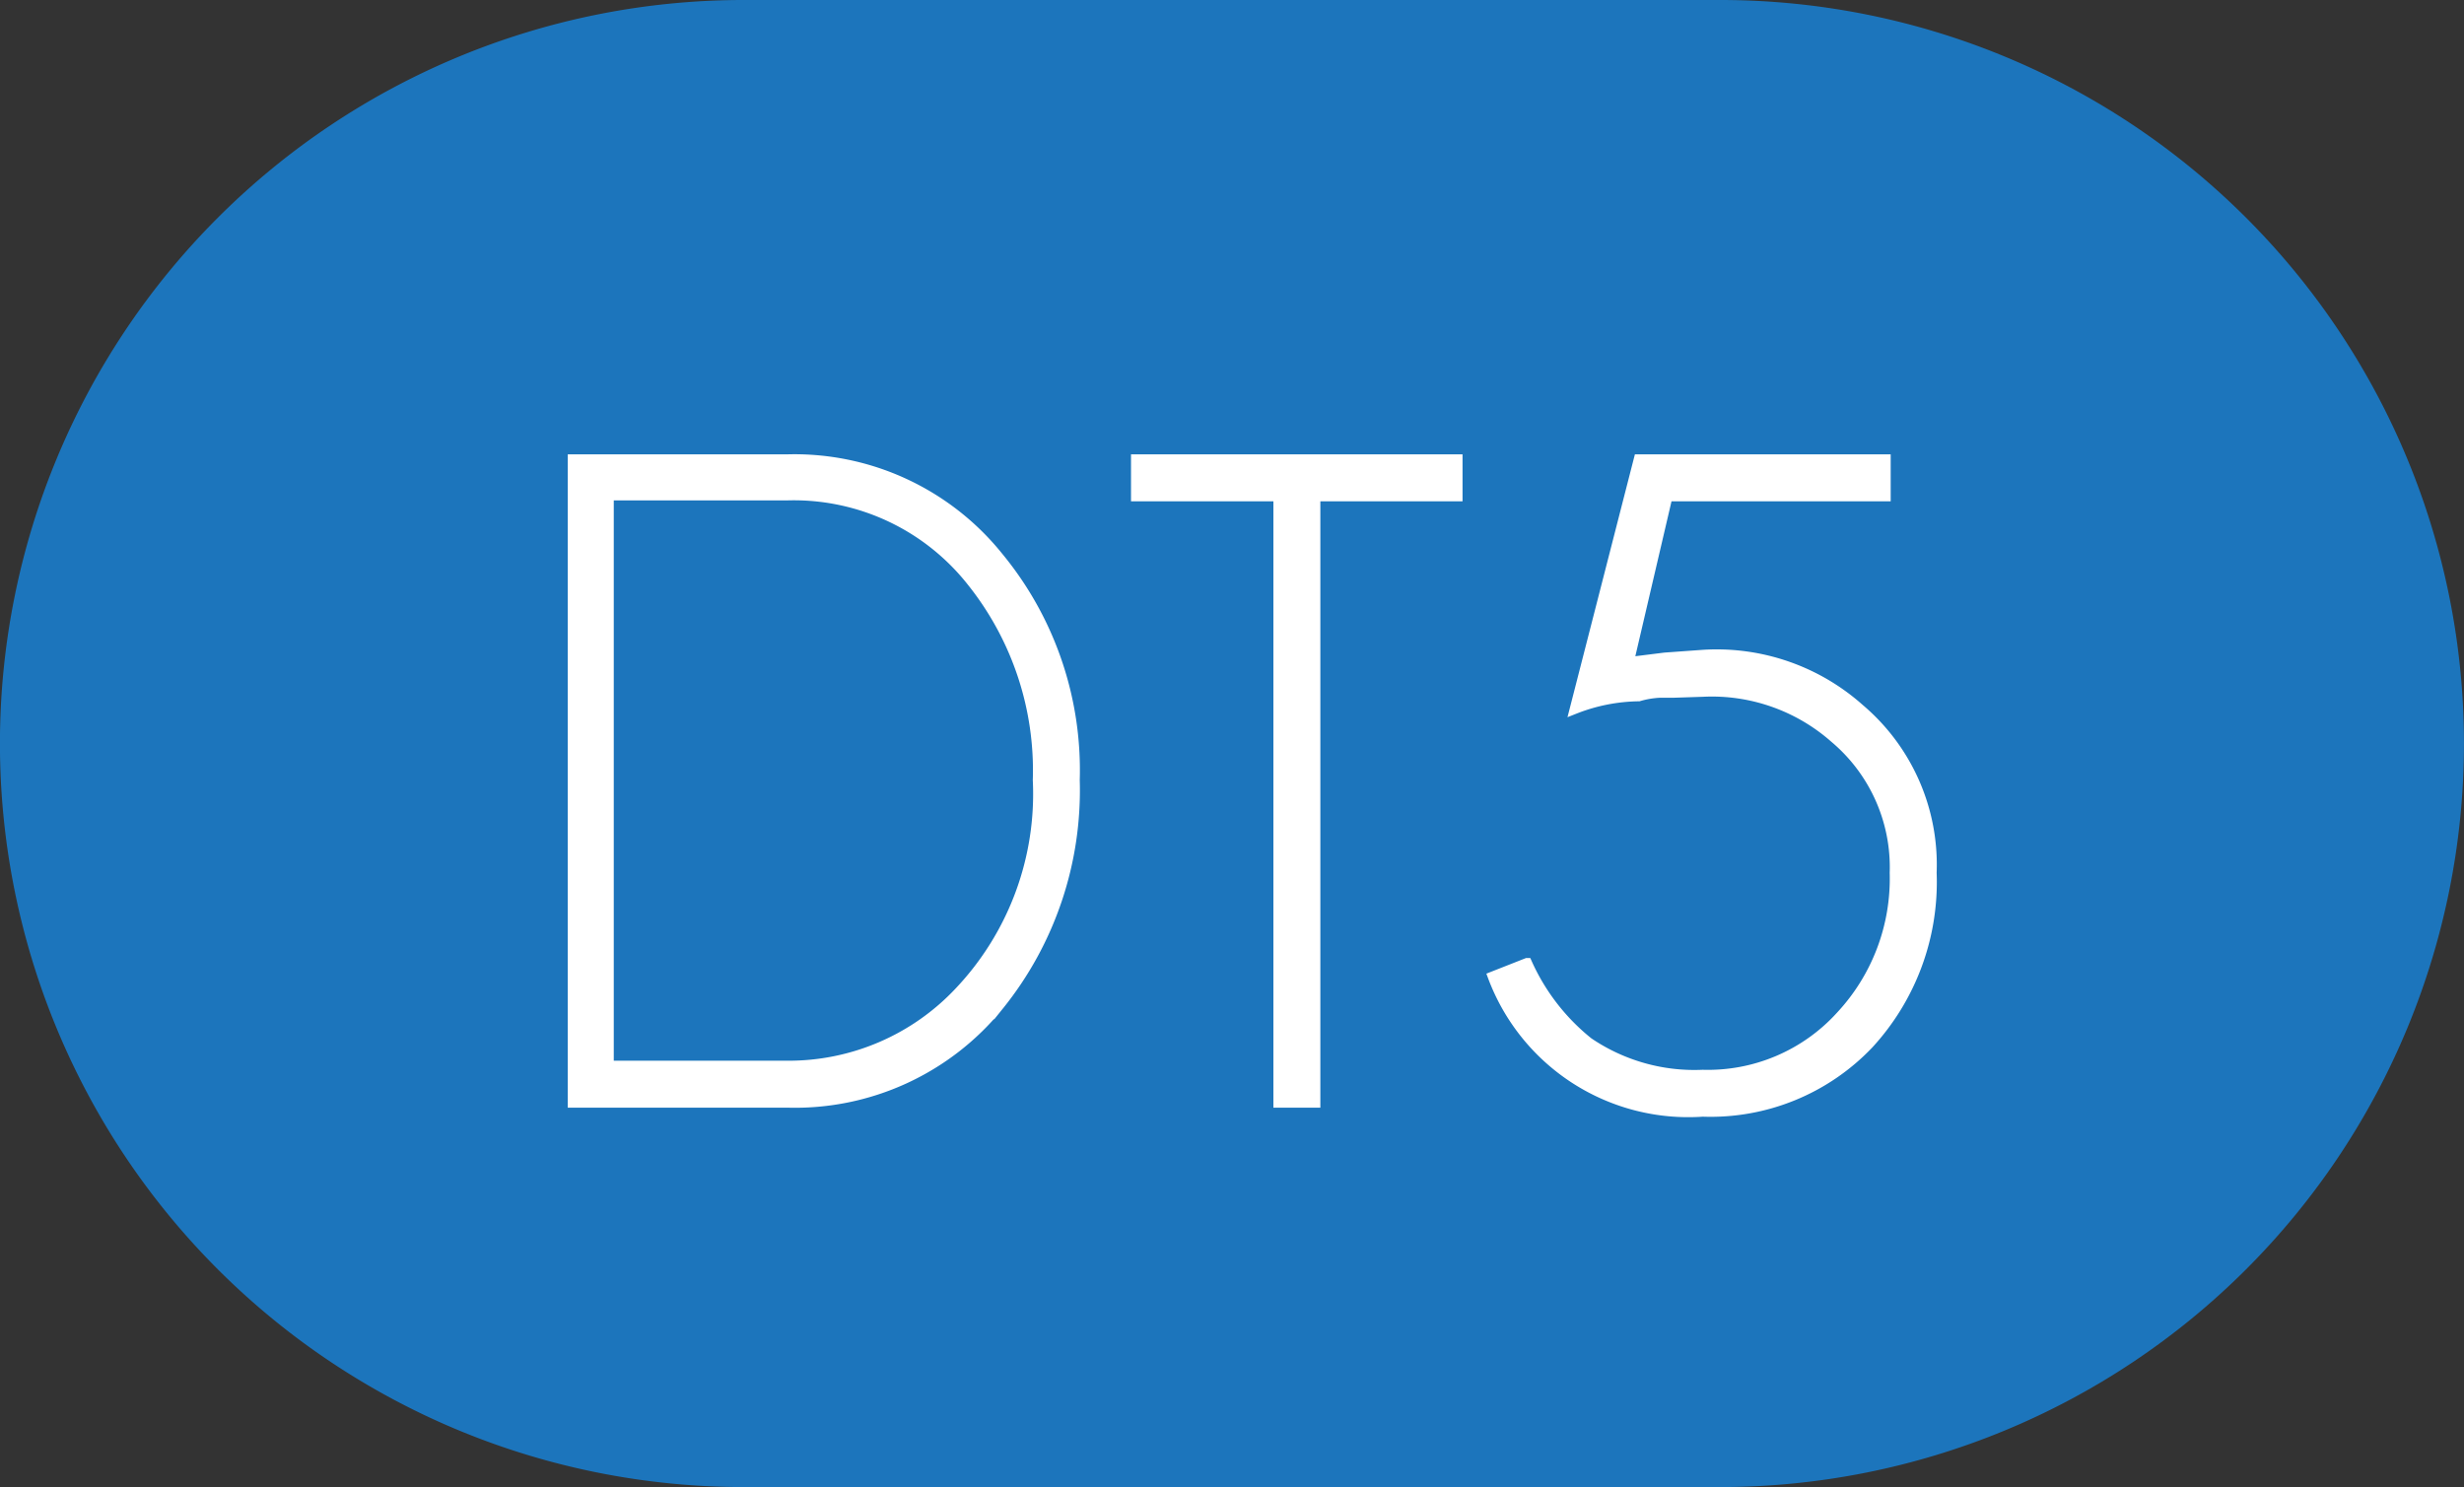 <svg xmlns="http://www.w3.org/2000/svg" width="49.7" height="30" viewBox="0 0 49.7 30">
  <rect x="0" y="0" width="49.7" height="30" fill="#333333" stroke="none"/>
  <g id="Group_14779" data-name="Group 14779" transform="translate(-256.521 -9470)">
    <path id="Path_78332" data-name="Path 78332" d="M34.7,30H15A15,15,0,0,1,15,0H34.7a15,15,0,0,1,0,30" transform="translate(256.52 9470)" fill="#1c75bc"/>
    <path id="Path_78333" data-name="Path 78333" d="M37.691,21.064a4.4,4.4,0,0,1-3.345,1.363A4.209,4.209,0,0,1,30.111,19.7l.691-.272a4.3,4.3,0,0,0,1.236,1.6,3.8,3.8,0,0,0,2.308.655A3.617,3.617,0,0,0,37.127,20.5a4.063,4.063,0,0,0,1.091-2.89A3.406,3.406,0,0,0,37,14.883a3.738,3.738,0,0,0-2.654-.927l-.581.019h-.273a1.8,1.8,0,0,0-.436.072,3.637,3.637,0,0,0-1.291.255l1.291-5.035h4.98v.745h-4.4l-.781,3.345.727-.091.763-.055A4.33,4.33,0,0,1,37.509,14.3a4.123,4.123,0,0,1,1.454,3.308,4.824,4.824,0,0,1-1.272,3.454M26.532,10.012V22.245h-.745V10.012H22.915V9.267H29.4v.745Zm-6.925,1.727A4.571,4.571,0,0,0,15.88,9.994h-3.6V21.5h3.6a4.72,4.72,0,0,0,3.472-1.491,5.81,5.81,0,0,0,1.582-4.271,6.1,6.1,0,0,0-1.327-4m.545,8.543a5.294,5.294,0,0,1-4.272,1.963H11.554V9.267H15.88a5.277,5.277,0,0,1,4.254,1.963,6.763,6.763,0,0,1,1.545,4.508,6.913,6.913,0,0,1-1.527,4.544" transform="translate(256.52 9470)" fill="#fff"/>
    <path id="Path_78334" data-name="Path 78334" d="M37.691,21.064a4.4,4.4,0,0,1-3.345,1.363A4.209,4.209,0,0,1,30.111,19.7l.691-.272a4.3,4.3,0,0,0,1.236,1.6,3.8,3.8,0,0,0,2.308.655A3.617,3.617,0,0,0,37.127,20.5a4.063,4.063,0,0,0,1.091-2.89A3.406,3.406,0,0,0,37,14.883a3.738,3.738,0,0,0-2.654-.927l-.581.019h-.273a1.8,1.8,0,0,0-.436.072,3.637,3.637,0,0,0-1.291.255l1.291-5.035h4.98v.745h-4.4l-.781,3.345.727-.091.763-.055A4.33,4.33,0,0,1,37.509,14.3a4.123,4.123,0,0,1,1.454,3.308A4.824,4.824,0,0,1,37.691,21.064ZM26.532,10.012V22.245h-.745V10.012H22.915V9.267H29.4v.745Zm-6.925,1.727A4.571,4.571,0,0,0,15.88,9.994h-3.6V21.5h3.6a4.72,4.72,0,0,0,3.472-1.491,5.81,5.81,0,0,0,1.582-4.271A6.1,6.1,0,0,0,19.607,11.739Zm.545,8.543a5.294,5.294,0,0,1-4.272,1.963H11.554V9.267H15.88a5.277,5.277,0,0,1,4.254,1.963,6.763,6.763,0,0,1,1.545,4.508A6.913,6.913,0,0,1,20.152,20.282Z" transform="translate(256.52 9470)" fill="none" stroke="#fff" stroke-width="0.202"/>
  </g>
</svg>
